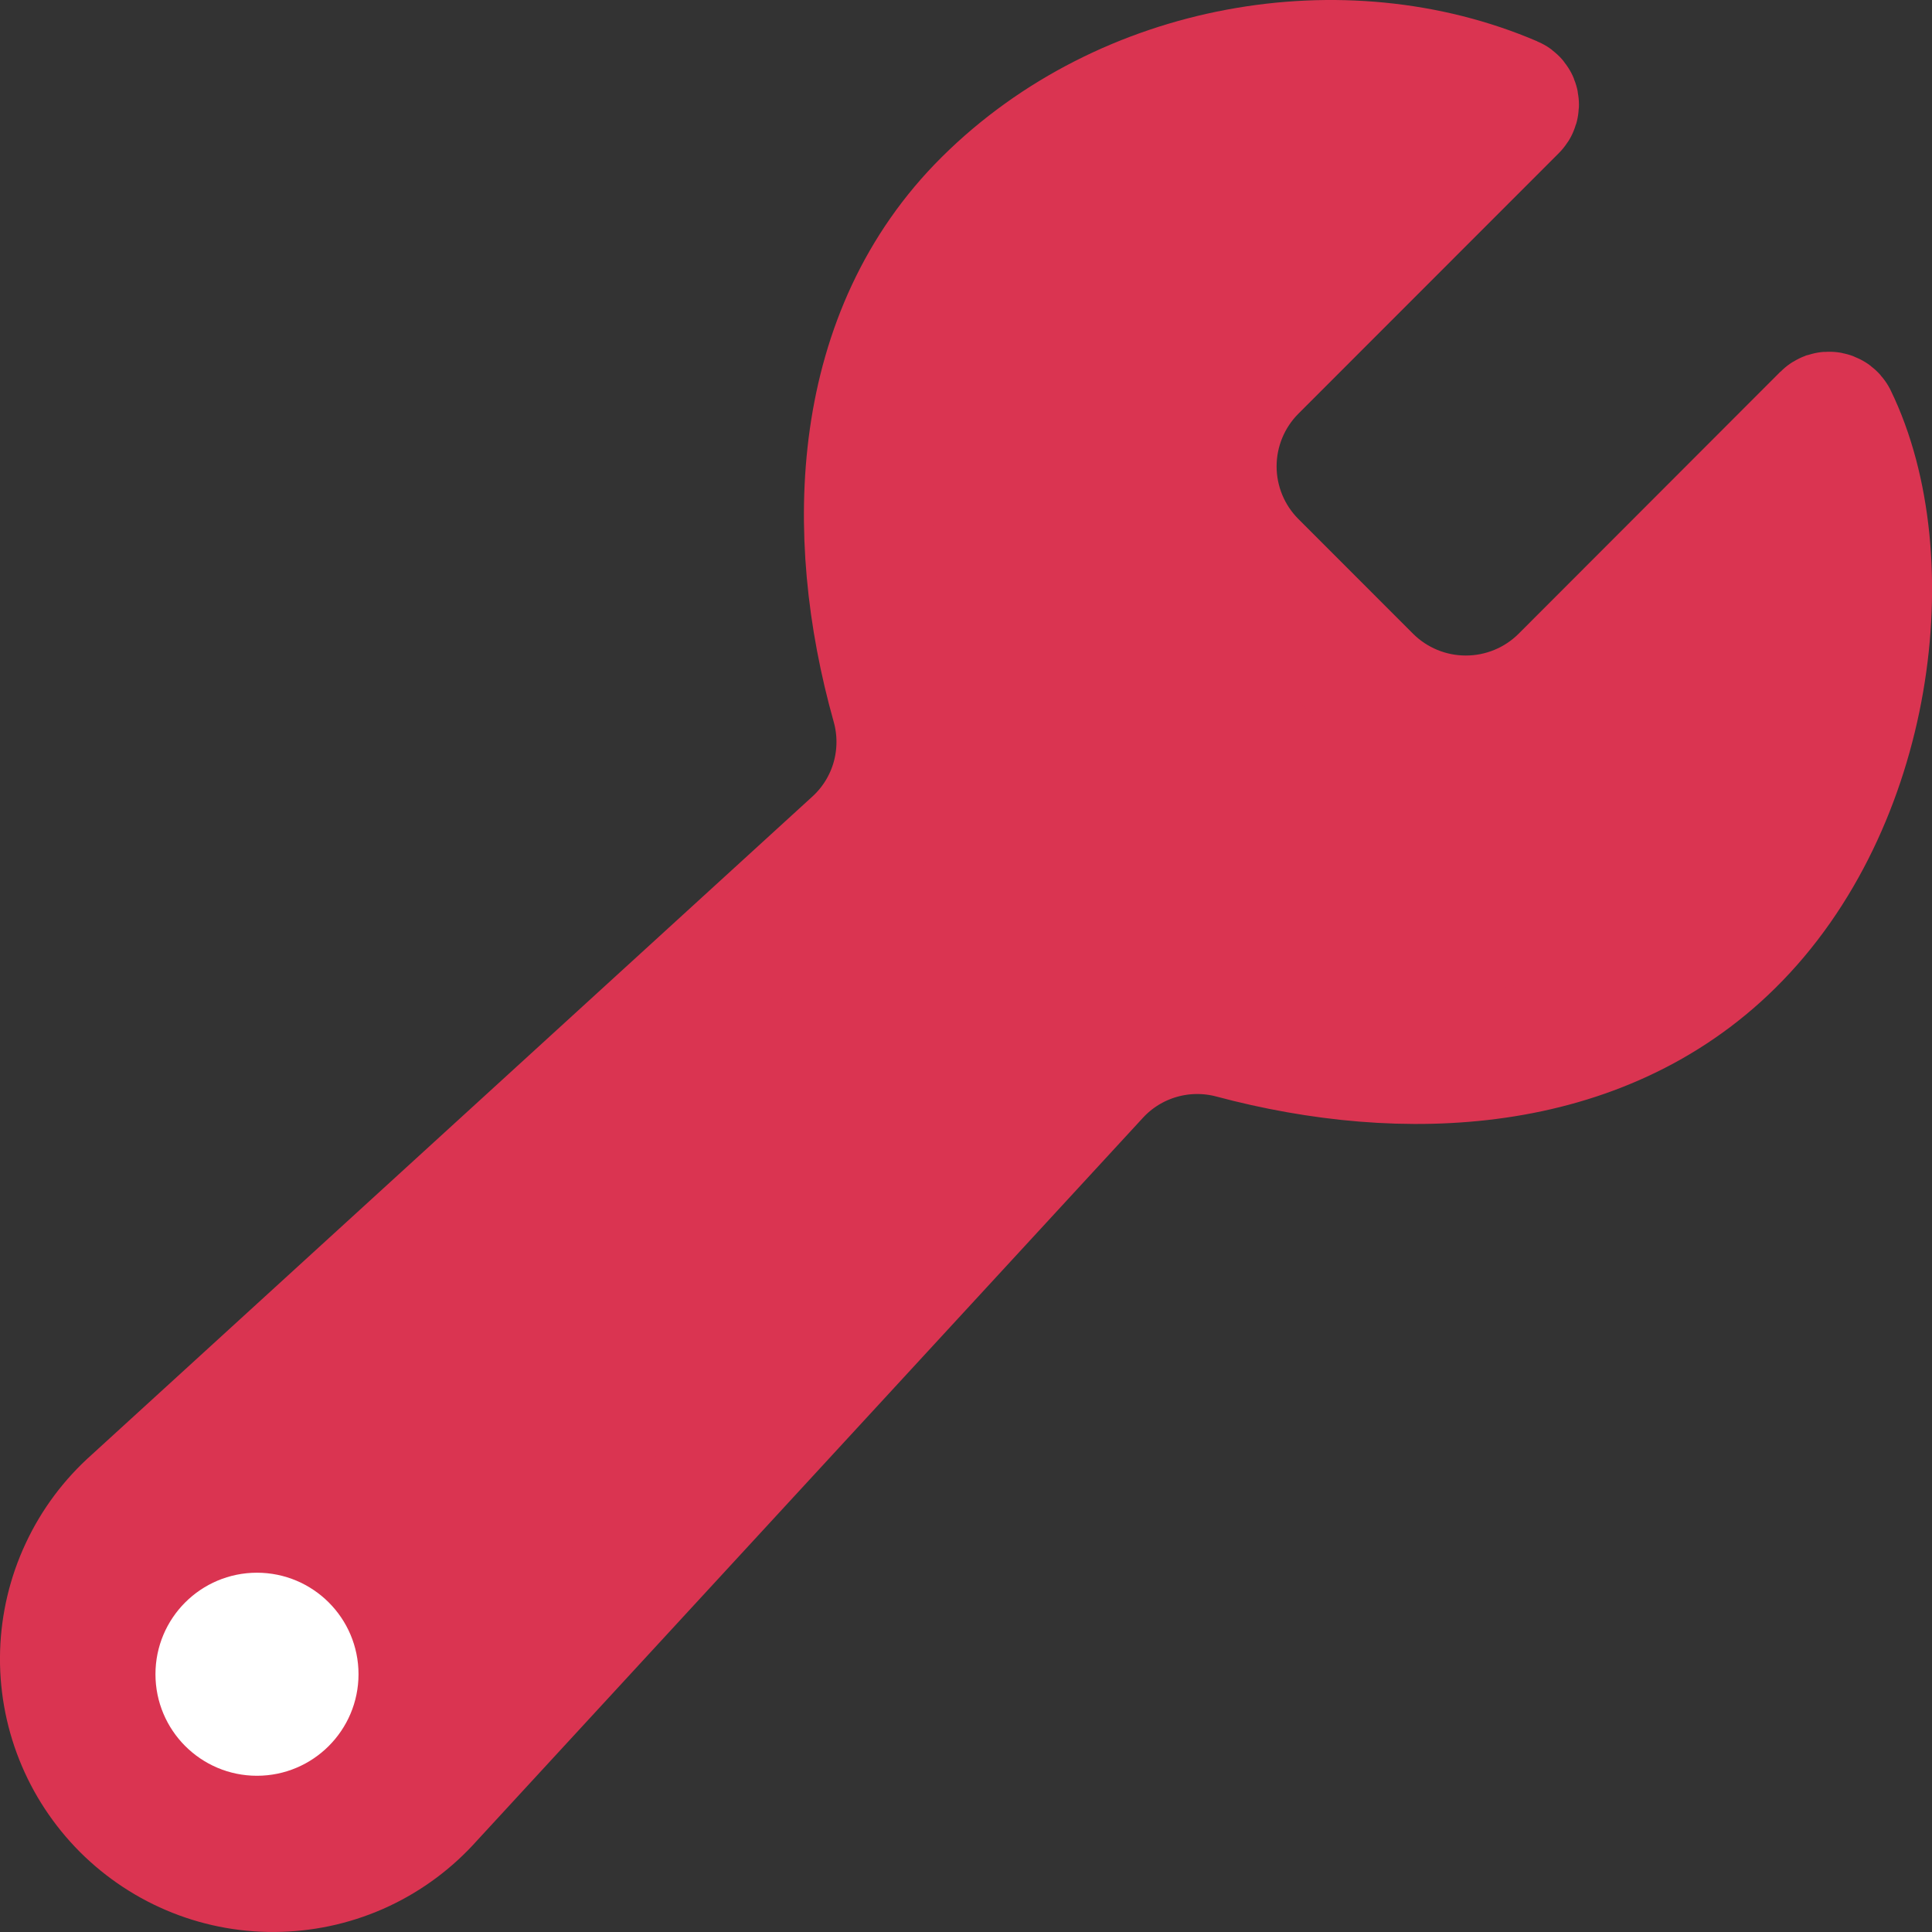 <svg width="30" height="30" viewBox="0 0 30 30" fill="none" xmlns="http://www.w3.org/2000/svg">
<rect x="0" y="0" width="30" height="30" fill="#333333" stroke="none"/>
<path d="M24.284 10.552C23.879 10.954 23.332 11.179 22.761 11.179C22.191 11.179 21.644 10.954 21.239 10.552L19.452 8.764C19.049 8.36 18.823 7.812 18.823 7.242C18.823 6.671 19.049 6.124 19.452 5.719L23.498 1.671C23.506 1.663 23.512 1.654 23.515 1.643C23.518 1.633 23.519 1.622 23.517 1.611C23.515 1.6 23.511 1.589 23.504 1.581C23.497 1.572 23.488 1.565 23.477 1.561C20.866 0.441 17.48 1.012 15.33 3.147C13.272 5.188 13.155 8.26 13.909 10.94C14.016 11.321 14.015 11.724 13.908 12.105C13.8 12.486 13.59 12.829 13.299 13.098L2.091 23.334C1.76 23.628 1.493 23.985 1.306 24.386C1.118 24.786 1.015 25.22 1.001 25.662C0.988 26.104 1.065 26.544 1.228 26.954C1.391 27.365 1.637 27.738 1.949 28.051C2.262 28.363 2.635 28.609 3.046 28.772C3.456 28.935 3.896 29.012 4.338 28.998C4.78 28.985 5.214 28.882 5.614 28.695C6.015 28.507 6.372 28.24 6.666 27.909L17.017 16.674C17.282 16.388 17.62 16.18 17.995 16.072C18.369 15.964 18.766 15.96 19.143 16.06C21.803 16.772 24.83 16.638 26.861 14.634C29.047 12.481 29.518 8.676 28.459 6.498C28.454 6.489 28.447 6.481 28.438 6.474C28.43 6.468 28.42 6.464 28.409 6.462C28.399 6.46 28.388 6.461 28.378 6.464C28.368 6.468 28.359 6.473 28.351 6.481L24.284 10.552Z" fill="#DA3451" stroke="#DA3451" stroke-width="2" stroke-miterlimit="10" stroke-linecap="round"/>
<path d="M3.99 24.671C4.722 24.671 5.317 25.264 5.317 25.997C5.317 26.73 4.722 27.324 3.99 27.324C3.257 27.324 2.664 26.729 2.664 25.997C2.664 25.265 3.257 24.671 3.99 24.671Z" fill="white" stroke="white" stroke-width="0.5"/>
</svg>
